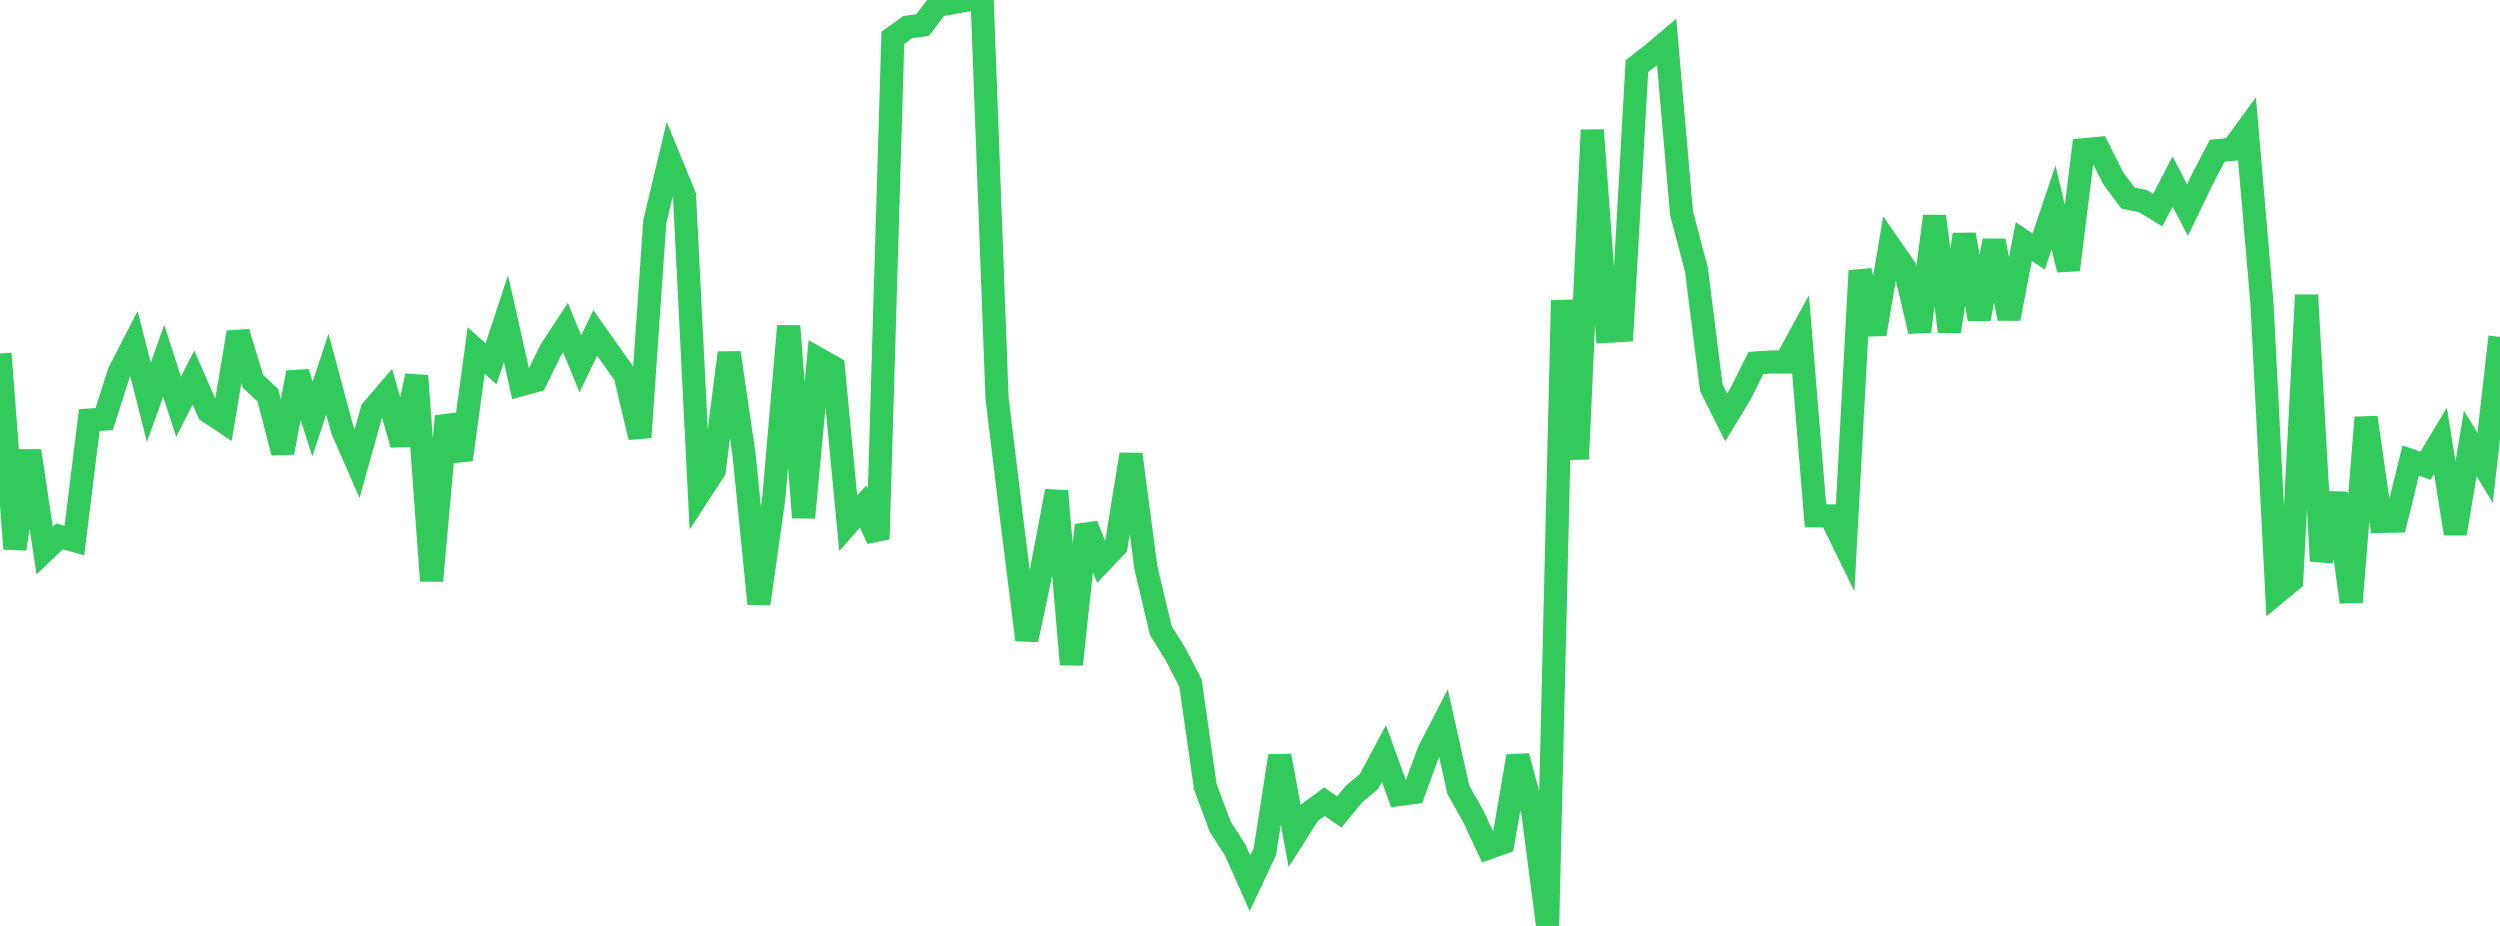 <?xml version="1.0" standalone="no"?>
<!DOCTYPE svg PUBLIC "-//W3C//DTD SVG 1.1//EN" "http://www.w3.org/Graphics/SVG/1.1/DTD/svg11.dtd">

<svg width="135" height="50" viewBox="0 0 135 50" preserveAspectRatio="none" 
  xmlns="http://www.w3.org/2000/svg"
  xmlns:xlink="http://www.w3.org/1999/xlink">


<polyline points="0.0, 19.09 0.804, 29.638 1.607, 24.347 2.411, 29.736 3.214, 28.965 4.018, 29.193 4.821, 22.683 5.625, 22.63 6.429, 20.113 7.232, 18.55 8.036, 21.727 8.839, 19.482 9.643, 21.961 10.446, 20.388 11.25, 22.223 12.054, 22.757 12.857, 17.945 13.661, 20.596 14.464, 21.346 15.268, 24.442 16.071, 20.116 16.875, 22.631 17.679, 20.2 18.482, 23.196 19.286, 25.033 20.089, 22.148 20.893, 21.208 21.696, 24.003 22.5, 20.298 23.304, 31.362 24.107, 22.474 24.911, 24.822 25.714, 18.925 26.518, 19.65 27.321, 17.206 28.125, 20.777 28.929, 20.558 29.732, 18.918 30.536, 17.69 31.339, 19.651 32.143, 17.976 32.946, 19.116 33.75, 20.243 34.554, 23.616 35.357, 11.989 36.161, 8.614 36.964, 10.577 37.768, 26.635 38.571, 25.399 39.375, 19.051 40.179, 24.543 40.982, 32.6 41.786, 26.893 42.589, 17.608 43.393, 27.947 44.196, 19.386 45.0, 19.839 45.804, 28.262 46.607, 27.347 47.411, 29.113 48.214, 2.042 49.018, 1.462 49.821, 1.355 50.625, 0.295 51.429, 0.144 52.232, 0.0 53.036, 0.008 53.839, 21.489 54.643, 28.124 55.446, 34.55 56.25, 30.754 57.054, 26.523 57.857, 35.877 58.661, 28.358 59.464, 30.339 60.268, 29.492 61.071, 24.535 61.875, 30.636 62.679, 34.041 63.482, 35.334 64.286, 36.887 65.089, 42.49 65.893, 44.644 66.696, 45.892 67.5, 47.696 68.304, 45.989 69.107, 40.819 69.911, 45.144 70.714, 43.879 71.518, 43.288 72.321, 43.847 73.125, 42.871 73.929, 42.196 74.732, 40.693 75.536, 42.904 76.339, 42.793 77.143, 40.601 77.946, 39.042 78.75, 42.652 79.554, 44.073 80.357, 45.791 81.161, 45.506 81.964, 40.835 82.768, 43.845 83.571, 50.0 84.375, 16.229 85.179, 24.788 85.982, 7.023 86.786, 17.89 87.589, 17.844 88.393, 3.569 89.196, 2.946 90.0, 2.269 90.804, 11.52 91.607, 14.556 92.411, 20.937 93.214, 22.538 94.018, 21.211 94.821, 19.6 95.625, 19.546 96.429, 19.55 97.232, 18.076 98.036, 27.853 98.839, 27.858 99.643, 29.5 100.446, 14.619 101.25, 18.039 102.054, 13.299 102.857, 14.459 103.661, 17.889 104.464, 11.68 105.268, 17.897 106.071, 12.666 106.875, 17.224 107.679, 12.998 108.482, 17.204 109.286, 13.045 110.089, 13.587 110.893, 11.199 111.696, 14.569 112.5, 8.089 113.304, 8.012 114.107, 9.615 114.911, 10.701 115.714, 10.857 116.518, 11.343 117.321, 9.802 118.125, 11.343 118.929, 9.677 119.732, 8.137 120.536, 8.065 121.339, 6.97 122.143, 16.339 122.946, 32.005 123.75, 31.339 124.554, 15.932 125.357, 30.294 126.161, 26.637 126.964, 32.511 127.768, 22.544 128.571, 28.152 129.375, 28.138 130.179, 24.869 130.982, 25.148 131.786, 23.804 132.589, 28.814 133.393, 23.94 134.196, 25.264 135.0, 18.192" fill="none" stroke="#32ca5b" stroke-width="1.25"/>

</svg>